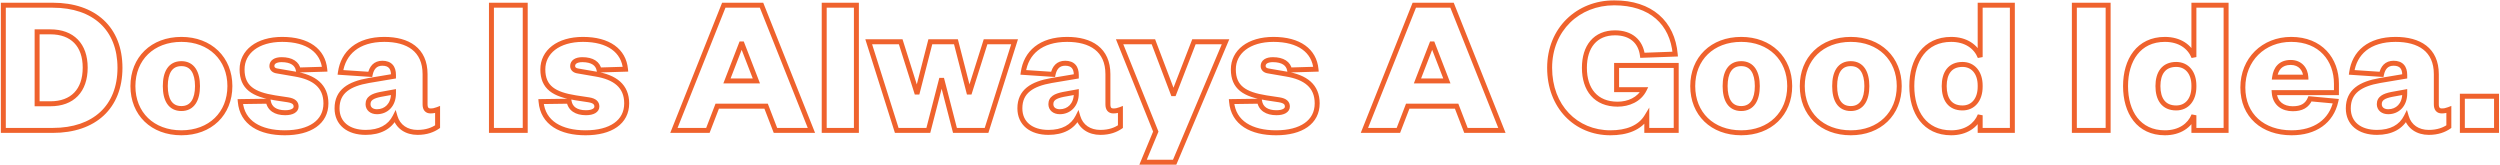 <svg width="2013" height="133" viewBox="0 0 2013 133" fill="none" xmlns="http://www.w3.org/2000/svg">
<mask id="path-1-outside-1_1602_15188" maskUnits="userSpaceOnUse" x="0" y="0" width="2013" height="133" fill="black">
<rect fill="white" width="2013" height="133"/>
<path d="M29.88 83.56H40.6C58.2 83.56 68.6 73 68.6 54.44C68.6 36.2 58.2 25.64 40.6 25.64H29.88V83.56ZM2.68 105V4.2H42.52C75.96 4.2 96.6 23.08 96.6 54.6C96.6 86.12 75.96 105 42.52 105H2.68ZM133.105 69.32C133.105 80.04 136.945 87.4 146.065 87.4C155.025 87.4 159.025 80.04 159.025 69.32C159.025 58.6 155.025 51.24 146.065 51.24C136.945 51.24 133.105 58.6 133.105 69.32ZM185.105 69.32C185.105 91.56 169.265 106.92 146.065 106.92C122.705 106.92 107.025 91.56 107.025 69.32C107.025 47.24 122.705 31.72 146.065 31.72C169.265 31.72 185.105 47.24 185.105 69.32ZM193.476 81.8L216.036 81.48C216.996 87.4 221.796 90.76 229.636 90.76C235.396 90.76 238.436 88.68 238.436 85.8C238.436 83.08 236.836 81.16 231.876 80.36L221.316 78.76C204.036 76.04 194.916 70.44 194.916 55.88C194.916 41.8 207.236 31.72 227.236 31.72C247.876 31.72 260.036 40.84 261.476 55.72L240.196 56.36C239.236 51.24 234.756 48.04 226.756 48.04C221.796 48.04 218.916 49.96 218.916 53.16C218.916 55.56 220.836 56.84 223.236 57.16L237.156 59.56C253.156 62.12 262.436 69.32 262.436 83.24C262.436 98.28 249.636 106.92 229.316 106.92C209.636 106.92 194.916 99.08 193.476 81.8ZM316.826 75.24V74.12L306.266 76.04C300.026 77.32 296.346 79.24 296.346 83.88C296.346 87.56 299.226 89.96 303.546 89.96C310.906 89.96 316.826 84.52 316.826 75.24ZM342.266 59.72V84.04C342.266 87.72 343.866 89.32 346.586 89.32C348.666 89.32 350.266 89 352.346 88.2V101.96C348.666 104.52 343.546 106.6 336.186 106.6C327.386 106.6 320.506 102.12 318.106 93.96C313.946 102.28 305.786 106.6 294.426 106.6C280.506 106.6 271.386 99.4 271.386 87.24C271.386 73.48 281.306 67.56 296.826 64.84L316.826 61.48V60.36C316.826 54.44 314.106 50.92 307.866 50.92C302.106 50.92 299.226 54.6 298.106 59.88L274.106 58.28C276.346 42.6 288.026 31.72 309.466 31.72C328.346 31.72 342.266 39.88 342.266 59.72ZM395.711 4.2H422.911V105H395.711V4.2ZM435.651 81.8L458.211 81.48C459.171 87.4 463.971 90.76 471.811 90.76C477.571 90.76 480.611 88.68 480.611 85.8C480.611 83.08 479.011 81.16 474.051 80.36L463.491 78.76C446.211 76.04 437.091 70.44 437.091 55.88C437.091 41.8 449.411 31.72 469.411 31.72C490.051 31.72 502.211 40.84 503.651 55.72L482.371 56.36C481.411 51.24 476.931 48.04 468.931 48.04C463.971 48.04 461.091 49.96 461.091 53.16C461.091 55.56 463.011 56.84 465.411 57.16L479.331 59.56C495.331 62.12 504.611 69.32 504.611 83.24C504.611 98.28 491.811 106.92 471.491 106.92C451.811 106.92 437.091 99.08 435.651 81.8ZM582.791 4.2H613.191L653.351 105H624.391L616.871 85.48H577.511L569.991 105H542.631L582.791 4.2ZM596.871 35.4L585.351 65.16H609.031L597.511 35.4H596.871ZM663.652 4.2H689.572V105H663.652V4.2ZM769.733 33.64L780.133 74.12H780.773L793.573 33.64H816.933L794.373 105H768.933L758.533 64.68H757.893L747.493 105H722.053L699.492 33.64H725.253L738.053 74.12H738.693L749.093 33.64H769.733ZM866.645 75.24V74.12L856.085 76.04C849.845 77.32 846.165 79.24 846.165 83.88C846.165 87.56 849.045 89.96 853.365 89.96C860.725 89.96 866.645 84.52 866.645 75.24ZM892.085 59.72V84.04C892.085 87.72 893.685 89.32 896.405 89.32C898.485 89.32 900.085 89 902.165 88.2V101.96C898.485 104.52 893.365 106.6 886.005 106.6C877.205 106.6 870.325 102.12 867.925 93.96C863.765 102.28 855.605 106.6 844.245 106.6C830.325 106.6 821.205 99.4 821.205 87.24C821.205 73.48 831.125 67.56 846.645 64.84L866.645 61.48V60.36C866.645 54.44 863.925 50.92 857.685 50.92C851.925 50.92 849.045 54.6 847.925 59.88L823.925 58.28C826.165 42.6 837.845 31.72 859.285 31.72C878.165 31.72 892.085 39.88 892.085 59.72ZM945.838 130.6H920.398L930.638 105.96L901.518 33.64H928.718L944.558 75.4H945.198L961.358 33.64H986.798L945.838 130.6ZM991.645 81.8L1014.2 81.48C1015.16 87.4 1019.96 90.76 1027.8 90.76C1033.56 90.76 1036.6 88.68 1036.6 85.8C1036.6 83.08 1035 81.16 1030.04 80.36L1019.48 78.76C1002.2 76.04 993.085 70.44 993.085 55.88C993.085 41.8 1005.4 31.72 1025.4 31.72C1046.04 31.72 1058.2 40.84 1059.64 55.72L1038.36 56.36C1037.4 51.24 1032.92 48.04 1024.92 48.04C1019.96 48.04 1017.08 49.96 1017.08 53.16C1017.08 55.56 1019 56.84 1021.4 57.16L1035.32 59.56C1051.32 62.12 1060.6 69.32 1060.6 83.24C1060.6 98.28 1047.8 106.92 1027.48 106.92C1007.8 106.92 993.085 99.08 991.645 81.8ZM1138.79 4.2H1169.19L1209.35 105H1180.39L1172.87 85.48H1133.51L1125.99 105H1098.62L1138.79 4.2ZM1152.87 35.4L1141.35 65.16H1165.03L1153.51 35.4H1152.87ZM1296.72 106.92C1268.88 106.92 1247.76 85.8 1247.76 54.6C1247.76 23.56 1270.64 2.28 1299.76 2.28C1329.36 2.28 1346.64 18.44 1348.88 43.56L1322.48 44.52C1321.04 33.48 1313.36 26.44 1300.4 26.44C1284.56 26.44 1275.76 37.48 1275.76 54.6C1275.76 72.2 1285.04 83.88 1302.48 83.88C1311.28 83.88 1319.92 80.2 1323.92 72.2H1301.68V52.68H1349.68V105H1326V93.8C1320.4 103.08 1309.68 106.92 1296.72 106.92ZM1389.07 69.32C1389.07 80.04 1392.91 87.4 1402.03 87.4C1410.99 87.4 1414.99 80.04 1414.99 69.32C1414.99 58.6 1410.99 51.24 1402.03 51.24C1392.91 51.24 1389.07 58.6 1389.07 69.32ZM1441.07 69.32C1441.07 91.56 1425.23 106.92 1402.03 106.92C1378.67 106.92 1362.99 91.56 1362.99 69.32C1362.99 47.24 1378.67 31.72 1402.03 31.72C1425.23 31.72 1441.07 47.24 1441.07 69.32ZM1477.27 69.32C1477.27 80.04 1481.11 87.4 1490.23 87.4C1499.19 87.4 1503.19 80.04 1503.19 69.32C1503.19 58.6 1499.19 51.24 1490.23 51.24C1481.11 51.24 1477.27 58.6 1477.27 69.32ZM1529.27 69.32C1529.27 91.56 1513.43 106.92 1490.23 106.92C1466.87 106.92 1451.19 91.56 1451.19 69.32C1451.19 47.24 1466.87 31.72 1490.23 31.72C1513.43 31.72 1529.27 47.24 1529.27 69.32ZM1594.43 69.8V68.84C1594.43 58.6 1588.83 51.88 1580.19 51.88C1569.95 51.88 1565.47 59.08 1565.47 69.32C1565.47 79.72 1569.95 86.92 1580.19 86.92C1588.83 86.92 1594.43 80.2 1594.43 69.8ZM1594.43 105V92.84C1591.07 101.16 1582.91 106.92 1571.07 106.92C1549.95 106.92 1539.39 90.44 1539.39 69.32C1539.39 48.36 1549.95 31.72 1571.07 31.72C1582.91 31.72 1591.07 37.48 1594.43 45.96V4.2H1620.35V105H1594.43ZM1670.27 4.2H1697.47V105H1670.27V4.2ZM1766.53 69.8V68.84C1766.53 58.6 1760.93 51.88 1752.29 51.88C1742.05 51.88 1737.57 59.08 1737.57 69.32C1737.57 79.72 1742.05 86.92 1752.29 86.92C1760.93 86.92 1766.53 80.2 1766.53 69.8ZM1766.53 105V92.84C1763.17 101.16 1755.01 106.92 1743.17 106.92C1722.05 106.92 1711.49 90.44 1711.49 69.32C1711.49 48.36 1722.05 31.72 1743.17 31.72C1755.01 31.72 1763.17 37.48 1766.53 45.96V4.2H1792.45V105H1766.53ZM1860.02 79.56L1880.82 81.48C1877.14 97.8 1864.02 106.92 1845.14 106.92C1822.26 106.92 1805.94 93.16 1805.94 70.44C1805.94 47.88 1822.58 31.72 1844.82 31.72C1868.66 31.72 1881.3 48.04 1881.3 67.4V74.6H1831.22C1831.86 83.4 1838.26 87.56 1846.1 87.56C1853.14 87.56 1857.62 85.16 1860.02 79.56ZM1831.54 62.12H1856.66C1856.34 55.72 1852.18 50.28 1844.5 50.28C1836.18 50.28 1832.5 55.4 1831.54 62.12ZM1936.29 75.24V74.12L1925.73 76.04C1919.49 77.32 1915.81 79.24 1915.81 83.88C1915.81 87.56 1918.69 89.96 1923.01 89.96C1930.37 89.96 1936.29 84.52 1936.29 75.24ZM1961.73 59.72V84.04C1961.73 87.72 1963.33 89.32 1966.05 89.32C1968.13 89.32 1969.73 89 1971.81 88.2V101.96C1968.13 104.52 1963.01 106.6 1955.65 106.6C1946.85 106.6 1939.97 102.12 1937.57 93.96C1933.41 102.28 1925.25 106.6 1913.89 106.6C1899.97 106.6 1890.85 99.4 1890.85 87.24C1890.85 73.48 1900.77 67.56 1916.29 64.84L1936.29 61.48V60.36C1936.29 54.44 1933.57 50.92 1927.33 50.92C1921.57 50.92 1918.69 54.6 1917.57 59.88L1893.57 58.28C1895.81 42.6 1907.49 31.72 1928.93 31.72C1947.81 31.72 1961.73 39.88 1961.73 59.72ZM1982.69 105V77.48H2010.21V105H1982.69Z"/>
</mask>
<path d="M29.88 83.56H27.88V85.56H29.88V83.56ZM29.88 25.64V23.64H27.88V25.64H29.88ZM2.68 105H0.68V107H2.68V105ZM2.68 4.2V2.2H0.68V4.2H2.68ZM29.88 85.56H40.6V81.56H29.88V85.56ZM40.6 85.56C49.803 85.56 57.373 82.79 62.637 77.351C67.892 71.92 70.6 64.085 70.6 54.44H66.6C66.6 63.355 64.108 70.08 59.763 74.569C55.426 79.05 48.997 81.56 40.6 81.56V85.56ZM70.6 54.44C70.6 44.946 67.888 37.191 62.632 31.803C57.369 26.41 49.802 23.64 40.6 23.64V27.64C48.998 27.64 55.431 30.15 59.768 34.597C64.112 39.049 66.6 45.694 66.6 54.44H70.6ZM40.6 23.64H29.88V27.64H40.6V23.64ZM27.88 25.64V83.56H31.88V25.64H27.88ZM4.68 105V4.2H0.68V105H4.68ZM2.68 6.2H42.52V2.2H2.68V6.2ZM42.52 6.2C58.873 6.2 71.86 10.813 80.74 19.047C89.602 27.263 94.6 39.293 94.6 54.6H98.6C98.6 38.387 93.278 25.217 83.46 16.113C73.66 7.027 59.607 2.2 42.52 2.2V6.2ZM94.6 54.6C94.6 69.907 89.602 81.937 80.74 90.153C71.86 98.387 58.873 103 42.52 103V107C59.607 107 73.66 102.173 83.46 93.087C93.278 83.983 98.6 70.813 98.6 54.6H94.6ZM42.52 103H2.68V107H42.52V103ZM131.105 69.32C131.105 74.865 132.089 79.837 134.496 83.482C136.987 87.254 140.871 89.4 146.065 89.4V85.4C142.139 85.4 139.543 83.866 137.834 81.278C136.041 78.563 135.105 74.495 135.105 69.32H131.105ZM146.065 89.4C151.188 89.4 155.064 87.247 157.569 83.489C159.996 79.849 161.025 74.879 161.025 69.32H157.025C157.025 74.481 156.054 78.551 154.241 81.271C152.506 83.873 149.902 85.4 146.065 85.4V89.4ZM161.025 69.32C161.025 63.761 159.996 58.791 157.569 55.151C155.064 51.393 151.188 49.24 146.065 49.24V53.24C149.902 53.24 152.506 54.767 154.241 57.369C156.054 60.089 157.025 64.159 157.025 69.32H161.025ZM146.065 49.24C140.871 49.24 136.987 51.386 134.496 55.158C132.089 58.803 131.105 63.775 131.105 69.32H135.105C135.105 64.145 136.041 60.077 137.834 57.362C139.543 54.774 142.139 53.24 146.065 53.24V49.24ZM183.105 69.32C183.105 79.948 179.33 88.812 172.896 95.021C166.457 101.235 157.217 104.92 146.065 104.92V108.92C158.113 108.92 168.393 104.925 175.674 97.899C182.96 90.868 187.105 80.932 187.105 69.32H183.105ZM146.065 104.92C134.83 104.92 125.593 101.233 119.176 95.023C112.764 88.817 109.025 79.954 109.025 69.32H105.025C105.025 80.926 109.126 90.863 116.394 97.897C123.657 104.927 133.94 108.92 146.065 108.92V104.92ZM109.025 69.32C109.025 58.769 112.762 49.904 119.178 43.675C125.598 37.443 134.836 33.72 146.065 33.72V29.72C133.934 29.72 123.652 33.757 116.392 40.805C109.128 47.856 105.025 57.791 105.025 69.32H109.025ZM146.065 33.72C157.211 33.72 166.452 37.441 172.894 43.677C179.332 49.909 183.105 58.775 183.105 69.32H187.105C187.105 57.785 182.958 47.851 175.676 40.803C168.398 33.759 158.119 29.72 146.065 29.72V33.72ZM193.476 81.8L193.448 79.8L191.305 79.831L191.483 81.966L193.476 81.8ZM216.036 81.48L218.01 81.16L217.734 79.456L216.008 79.48L216.036 81.48ZM231.876 80.36L232.195 78.385L232.185 78.384L232.176 78.383L231.876 80.36ZM221.316 78.76L221.005 80.736L221.017 80.737L221.316 78.76ZM261.476 55.72L261.536 57.719L263.673 57.655L263.467 55.527L261.476 55.72ZM240.196 56.36L238.231 56.729L238.546 58.41L240.256 58.359L240.196 56.36ZM223.236 57.16L223.576 55.189L223.538 55.183L223.501 55.178L223.236 57.16ZM237.156 59.56L236.816 61.531L236.828 61.533L236.84 61.535L237.156 59.56ZM193.505 83.8L216.065 83.48L216.008 79.48L193.448 79.8L193.505 83.8ZM214.062 81.8C214.624 85.263 216.345 88.079 219.124 89.989C221.856 91.866 225.452 92.76 229.636 92.76V88.76C225.981 88.76 223.256 87.974 221.389 86.692C219.568 85.441 218.409 83.617 218.01 81.16L214.062 81.8ZM229.636 92.76C232.717 92.76 235.316 92.21 237.218 91.079C239.192 89.906 240.436 88.068 240.436 85.8H236.436C236.436 86.412 236.161 87.054 235.174 87.641C234.116 88.27 232.315 88.76 229.636 88.76V92.76ZM240.436 85.8C240.436 84.001 239.882 82.252 238.356 80.875C236.922 79.581 234.839 78.812 232.195 78.385L231.558 82.335C233.874 82.708 235.071 83.299 235.677 83.845C236.19 84.308 236.436 84.879 236.436 85.8H240.436ZM232.176 78.383L221.616 76.783L221.017 80.737L231.577 82.337L232.176 78.383ZM221.627 76.784C213.069 75.437 206.904 73.421 202.887 70.2C199.012 67.092 196.916 62.68 196.916 55.88H192.916C192.916 63.64 195.381 69.308 200.385 73.32C205.248 77.219 212.283 79.363 221.005 80.736L221.627 76.784ZM196.916 55.88C196.916 49.482 199.691 44.021 204.793 40.107C209.937 36.162 217.552 33.72 227.236 33.72V29.72C216.92 29.72 208.375 32.318 202.359 36.933C196.302 41.579 192.916 48.198 192.916 55.88H196.916ZM227.236 33.72C237.286 33.72 245.036 35.943 250.394 39.768C255.701 43.556 258.819 49.02 259.486 55.913L263.467 55.527C262.694 47.539 259.011 41.004 252.718 36.512C246.477 32.057 237.827 29.72 227.236 29.72V33.72ZM261.416 53.721L240.136 54.361L240.256 58.359L261.536 57.719L261.416 53.721ZM242.162 55.991C241.583 52.903 239.911 50.342 237.198 48.598C234.535 46.886 231 46.04 226.756 46.04V50.04C230.513 50.04 233.218 50.794 235.035 51.962C236.801 53.098 237.85 54.697 238.231 56.729L242.162 55.991ZM226.756 46.04C224.06 46.04 221.665 46.555 219.878 47.728C217.999 48.963 216.916 50.859 216.916 53.16H220.916C220.916 52.261 221.274 51.597 222.074 51.072C222.968 50.485 224.492 50.04 226.756 50.04V46.04ZM216.916 53.16C216.916 54.964 217.667 56.437 218.884 57.467C220.043 58.447 221.524 58.95 222.972 59.142L223.501 55.178C222.548 55.05 221.869 54.753 221.468 54.413C221.125 54.123 220.916 53.756 220.916 53.16H216.916ZM222.896 59.131L236.816 61.531L237.496 57.589L223.576 55.189L222.896 59.131ZM236.84 61.535C244.651 62.785 250.544 65.129 254.464 68.631C258.308 72.067 260.436 76.778 260.436 83.24H264.436C264.436 75.782 261.924 69.933 257.129 65.649C252.408 61.431 245.662 58.895 237.472 57.585L236.84 61.535ZM260.436 83.24C260.436 90.11 257.552 95.419 252.345 99.085C247.056 102.807 239.23 104.92 229.316 104.92V108.92C239.723 108.92 248.456 106.713 254.647 102.356C260.92 97.941 264.436 91.41 264.436 83.24H260.436ZM229.316 104.92C219.706 104.92 211.532 103 205.648 99.165C199.845 95.381 196.138 89.658 195.469 81.634L191.483 81.966C192.254 91.222 196.627 98.059 203.464 102.515C210.22 106.92 219.247 108.92 229.316 108.92V104.92ZM316.826 74.12H318.826V71.724L316.468 72.152L316.826 74.12ZM306.266 76.04L305.908 74.072L305.886 74.076L305.864 74.081L306.266 76.04ZM352.346 88.2H354.346V85.288L351.628 86.333L352.346 88.2ZM352.346 101.96L353.488 103.602L354.346 103.005V101.96H352.346ZM318.106 93.96L320.025 93.396L318.591 88.519L316.317 93.066L318.106 93.96ZM296.826 64.84L296.495 62.868L296.481 62.87L296.826 64.84ZM316.826 61.48L317.158 63.452L318.826 63.172V61.48H316.826ZM298.106 59.88L297.973 61.876L299.703 61.991L300.063 60.295L298.106 59.88ZM274.106 58.28L272.126 57.997L271.821 60.132L273.973 60.276L274.106 58.28ZM318.826 75.24V74.12H314.826V75.24H318.826ZM316.468 72.152L305.908 74.072L306.624 78.008L317.184 76.088L316.468 72.152ZM305.864 74.081C302.695 74.731 299.862 75.596 297.8 77.075C295.588 78.663 294.346 80.902 294.346 83.88H298.346C298.346 82.218 298.945 81.177 300.132 80.325C301.471 79.364 303.598 78.629 306.668 77.999L305.864 74.081ZM294.346 83.88C294.346 86.283 295.307 88.373 297.039 89.831C298.738 91.26 301.029 91.96 303.546 91.96V87.96C301.743 87.96 300.435 87.46 299.614 86.769C298.826 86.107 298.346 85.157 298.346 83.88H294.346ZM303.546 91.96C307.732 91.96 311.589 90.405 314.395 87.459C317.2 84.513 318.826 80.314 318.826 75.24H314.826C314.826 79.446 313.492 82.607 311.498 84.701C309.503 86.795 306.721 87.96 303.546 87.96V91.96ZM340.266 59.72V84.04H344.266V59.72H340.266ZM340.266 84.04C340.266 86.126 340.714 87.997 341.89 89.365C343.115 90.788 344.826 91.32 346.586 91.32V87.32C345.626 87.32 345.177 87.052 344.922 86.755C344.619 86.403 344.266 85.634 344.266 84.04H340.266ZM346.586 91.32C348.937 91.32 350.78 90.945 353.064 90.067L351.628 86.333C349.752 87.055 348.395 87.32 346.586 87.32V91.32ZM350.346 88.2V101.96H354.346V88.2H350.346ZM351.204 100.318C347.855 102.648 343.132 104.6 336.186 104.6V108.6C343.96 108.6 349.478 106.392 353.488 103.602L351.204 100.318ZM336.186 104.6C328.133 104.6 322.137 100.577 320.025 93.396L316.188 94.524C318.875 103.663 326.64 108.6 336.186 108.6V104.6ZM316.317 93.066C312.581 100.538 305.24 104.6 294.426 104.6V108.6C306.332 108.6 315.311 104.022 319.895 94.854L316.317 93.066ZM294.426 104.6C287.79 104.6 282.526 102.883 278.96 99.938C275.439 97.03 273.386 92.776 273.386 87.24H269.386C269.386 93.864 271.893 99.29 276.413 103.022C280.887 106.717 287.143 108.6 294.426 108.6V104.6ZM273.386 87.24C273.386 80.925 275.623 76.596 279.537 73.461C283.565 70.235 289.528 68.15 297.172 66.81L296.481 62.87C288.605 64.25 281.848 66.485 277.036 70.339C272.11 74.284 269.386 79.795 269.386 87.24H273.386ZM297.158 66.812L317.158 63.452L316.495 59.508L296.495 62.868L297.158 66.812ZM318.826 61.48V60.36H314.826V61.48H318.826ZM318.826 60.36C318.826 57.131 318.088 54.207 316.172 52.081C314.221 49.916 311.361 48.92 307.866 48.92V52.92C310.612 52.92 312.232 53.684 313.201 54.759C314.204 55.873 314.826 57.669 314.826 60.36H318.826ZM307.866 48.92C304.519 48.92 301.829 50.008 299.832 52.006C297.883 53.954 296.757 56.604 296.15 59.465L300.063 60.295C300.576 57.876 301.449 56.046 302.66 54.834C303.823 53.672 305.454 52.92 307.866 52.92V48.92ZM298.239 57.884L274.239 56.284L273.973 60.276L297.973 61.876L298.239 57.884ZM276.086 58.563C277.144 51.157 280.404 45.005 285.832 40.685C291.275 36.353 299.08 33.72 309.466 33.72V29.72C298.413 29.72 289.658 32.527 283.341 37.555C277.009 42.595 273.308 49.723 272.126 57.997L276.086 58.563ZM309.466 33.72C318.661 33.72 326.362 35.713 331.722 39.862C336.998 43.945 340.266 50.317 340.266 59.72H344.266C344.266 49.283 340.575 41.655 334.17 36.698C327.85 31.807 319.151 29.72 309.466 29.72V33.72ZM395.711 4.2V2.2H393.711V4.2H395.711ZM422.911 4.2H424.911V2.2H422.911V4.2ZM422.911 105V107H424.911V105H422.911ZM395.711 105H393.711V107H395.711V105ZM395.711 6.2H422.911V2.2H395.711V6.2ZM420.911 4.2V105H424.911V4.2H420.911ZM422.911 103H395.711V107H422.911V103ZM397.711 105V4.2H393.711V105H397.711ZM435.651 81.8L435.623 79.8L433.48 79.831L433.658 81.966L435.651 81.8ZM458.211 81.48L460.185 81.16L459.909 79.456L458.183 79.48L458.211 81.48ZM474.051 80.36L474.37 78.385L474.36 78.384L474.351 78.383L474.051 80.36ZM463.491 78.76L463.18 80.736L463.192 80.737L463.491 78.76ZM503.651 55.72L503.711 57.719L505.848 57.655L505.642 55.527L503.651 55.72ZM482.371 56.36L480.406 56.729L480.721 58.41L482.431 58.359L482.371 56.36ZM465.411 57.16L465.751 55.189L465.713 55.183L465.676 55.178L465.411 57.16ZM479.331 59.56L478.991 61.531L479.003 61.533L479.015 61.535L479.331 59.56ZM435.68 83.8L458.24 83.48L458.183 79.48L435.623 79.8L435.68 83.8ZM456.237 81.8C456.799 85.263 458.52 88.079 461.299 89.989C464.031 91.866 467.627 92.76 471.811 92.76V88.76C468.156 88.76 465.431 87.974 463.564 86.692C461.743 85.441 460.584 83.617 460.185 81.16L456.237 81.8ZM471.811 92.76C474.892 92.76 477.491 92.21 479.393 91.079C481.367 89.906 482.611 88.068 482.611 85.8H478.611C478.611 86.412 478.336 87.054 477.349 87.641C476.291 88.27 474.49 88.76 471.811 88.76V92.76ZM482.611 85.8C482.611 84.001 482.057 82.252 480.531 80.875C479.097 79.581 477.014 78.812 474.37 78.385L473.733 82.335C476.049 82.708 477.246 83.299 477.852 83.845C478.365 84.308 478.611 84.879 478.611 85.8H482.611ZM474.351 78.383L463.791 76.783L463.192 80.737L473.752 82.337L474.351 78.383ZM463.802 76.784C455.244 75.437 449.079 73.421 445.062 70.2C441.187 67.092 439.091 62.68 439.091 55.88H435.091C435.091 63.64 437.556 69.308 442.56 73.32C447.423 77.219 454.458 79.363 463.18 80.736L463.802 76.784ZM439.091 55.88C439.091 49.482 441.866 44.021 446.968 40.107C452.112 36.162 459.727 33.72 469.411 33.72V29.72C459.095 29.72 450.55 32.318 444.534 36.933C438.477 41.579 435.091 48.198 435.091 55.88H439.091ZM469.411 33.72C479.461 33.72 487.211 35.943 492.569 39.768C497.876 43.556 500.994 49.02 501.661 55.913L505.642 55.527C504.869 47.539 501.186 41.004 494.893 36.512C488.652 32.057 480.002 29.72 469.411 29.72V33.72ZM503.591 53.721L482.311 54.361L482.431 58.359L503.711 57.719L503.591 53.721ZM484.337 55.991C483.758 52.903 482.086 50.342 479.373 48.598C476.71 46.886 473.175 46.04 468.931 46.04V50.04C472.688 50.04 475.393 50.794 477.21 51.962C478.976 53.098 480.025 54.697 480.406 56.729L484.337 55.991ZM468.931 46.04C466.235 46.04 463.84 46.555 462.053 47.728C460.174 48.963 459.091 50.859 459.091 53.16H463.091C463.091 52.261 463.449 51.597 464.249 51.072C465.143 50.485 466.667 50.04 468.931 50.04V46.04ZM459.091 53.16C459.091 54.964 459.842 56.437 461.059 57.467C462.218 58.447 463.699 58.95 465.147 59.142L465.676 55.178C464.723 55.05 464.044 54.753 463.643 54.413C463.3 54.123 463.091 53.756 463.091 53.16H459.091ZM465.071 59.131L478.991 61.531L479.671 57.589L465.751 55.189L465.071 59.131ZM479.015 61.535C486.826 62.785 492.719 65.129 496.639 68.631C500.483 72.067 502.611 76.778 502.611 83.24H506.611C506.611 75.782 504.099 69.933 499.304 65.649C494.583 61.431 487.837 58.895 479.647 57.585L479.015 61.535ZM502.611 83.24C502.611 90.11 499.728 95.419 494.52 99.085C489.231 102.807 481.405 104.92 471.491 104.92V108.92C481.898 108.92 490.631 106.713 496.822 102.356C503.095 97.941 506.611 91.41 506.611 83.24H502.611ZM471.491 104.92C461.881 104.92 453.707 103 447.823 99.165C442.02 95.381 438.313 89.658 437.644 81.634L433.658 81.966C434.429 91.222 438.802 98.059 445.639 102.515C452.395 106.92 461.422 108.92 471.491 108.92V104.92ZM582.791 4.2V2.2H581.435L580.933 3.46L582.791 4.2ZM613.191 4.2L615.049 3.46L614.547 2.2H613.191V4.2ZM653.351 105V107H656.301L655.209 104.26L653.351 105ZM624.391 105L622.525 105.719L623.018 107H624.391V105ZM616.871 85.48L618.738 84.761L618.244 83.48H616.871V85.48ZM577.511 85.48V83.48H576.138L575.645 84.761L577.511 85.48ZM569.991 105V107H571.364L571.858 105.719L569.991 105ZM542.631 105L540.773 104.26L539.682 107H542.631V105ZM596.871 35.4V33.4H595.501L595.006 34.678L596.871 35.4ZM585.351 65.16L583.486 64.438L582.432 67.16H585.351V65.16ZM609.031 65.16V67.16H611.95L610.896 64.438L609.031 65.16ZM597.511 35.4L599.376 34.678L598.882 33.4H597.511V35.4ZM582.791 6.2H613.191V2.2H582.791V6.2ZM611.333 4.94L651.493 105.74L655.209 104.26L615.049 3.46L611.333 4.94ZM653.351 103H624.391V107H653.351V103ZM626.258 104.281L618.738 84.761L615.005 86.199L622.525 105.719L626.258 104.281ZM616.871 83.48H577.511V87.48H616.871V83.48ZM575.645 84.761L568.125 104.281L571.858 105.719L579.378 86.199L575.645 84.761ZM569.991 103H542.631V107H569.991V103ZM544.489 105.74L584.649 4.94L580.933 3.46L540.773 104.26L544.489 105.74ZM595.006 34.678L583.486 64.438L587.216 65.882L598.736 36.122L595.006 34.678ZM585.351 67.16H609.031V63.16H585.351V67.16ZM610.896 64.438L599.376 34.678L595.646 36.122L607.166 65.882L610.896 64.438ZM597.511 33.4H596.871V37.4H597.511V33.4ZM663.652 4.2V2.2H661.652V4.2H663.652ZM689.572 4.2H691.572V2.2H689.572V4.2ZM689.572 105V107H691.572V105H689.572ZM663.652 105H661.652V107H663.652V105ZM663.652 6.2H689.572V2.2H663.652V6.2ZM687.572 4.2V105H691.572V4.2H687.572ZM689.572 103H663.652V107H689.572V103ZM665.652 105V4.2H661.652V105H665.652ZM769.733 33.64L771.67 33.142L771.284 31.64H769.733V33.64ZM780.133 74.12L778.195 74.618L778.581 76.12H780.133V74.12ZM780.773 74.12V76.12H782.238L782.679 74.723L780.773 74.12ZM793.573 33.64V31.64H792.107L791.666 33.037L793.573 33.64ZM816.933 33.64L818.839 34.243L819.662 31.64H816.933V33.64ZM794.373 105V107H795.838L796.279 105.603L794.373 105ZM768.933 105L766.996 105.5L767.383 107H768.933V105ZM758.533 64.68L760.469 64.18L760.082 62.68H758.533V64.68ZM757.893 64.68V62.68H756.343L755.956 64.18L757.893 64.68ZM747.493 105V107H749.042L749.429 105.5L747.493 105ZM722.053 105L720.146 105.603L720.587 107H722.053V105ZM699.492 33.64V31.64H696.763L697.586 34.243L699.492 33.64ZM725.253 33.64L727.159 33.037L726.718 31.64H725.253V33.64ZM738.053 74.12L736.146 74.723L736.587 76.12H738.053V74.12ZM738.693 74.12V76.12H740.244L740.63 74.618L738.693 74.12ZM749.093 33.64V31.64H747.541L747.155 33.142L749.093 33.64ZM767.795 34.138L778.195 74.618L782.07 73.622L771.67 33.142L767.795 34.138ZM780.133 76.12H780.773V72.12H780.133V76.12ZM782.679 74.723L795.479 34.243L791.666 33.037L778.866 73.517L782.679 74.723ZM793.573 35.64H816.933V31.64H793.573V35.64ZM815.026 33.037L792.466 104.397L796.279 105.603L818.839 34.243L815.026 33.037ZM794.373 103H768.933V107H794.373V103ZM770.869 104.5L760.469 64.18L756.596 65.18L766.996 105.5L770.869 104.5ZM758.533 62.68H757.893V66.68H758.533V62.68ZM755.956 64.18L745.556 104.5L749.429 105.5L759.829 65.18L755.956 64.18ZM747.493 103H722.053V107H747.493V103ZM723.959 104.397L701.399 33.037L697.586 34.243L720.146 105.603L723.959 104.397ZM699.492 35.64H725.253V31.64H699.492V35.64ZM723.346 34.243L736.146 74.723L739.959 73.517L727.159 33.037L723.346 34.243ZM738.053 76.12H738.693V72.12H738.053V76.12ZM740.63 74.618L751.03 34.138L747.155 33.142L736.755 73.622L740.63 74.618ZM749.093 35.64H769.733V31.64H749.093V35.64ZM866.645 74.12H868.645V71.724L866.287 72.152L866.645 74.12ZM856.085 76.04L855.727 74.072L855.705 74.076L855.683 74.081L856.085 76.04ZM902.165 88.2H904.165V85.288L901.447 86.333L902.165 88.2ZM902.165 101.96L903.307 103.602L904.165 103.005V101.96H902.165ZM867.925 93.96L869.844 93.396L868.409 88.519L866.136 93.066L867.925 93.96ZM846.645 64.84L846.314 62.868L846.3 62.87L846.645 64.84ZM866.645 61.48L866.976 63.452L868.645 63.172V61.48H866.645ZM847.925 59.88L847.792 61.876L849.522 61.991L849.881 60.295L847.925 59.88ZM823.925 58.28L821.945 57.997L821.64 60.132L823.792 60.276L823.925 58.28ZM868.645 75.24V74.12H864.645V75.24H868.645ZM866.287 72.152L855.727 74.072L856.443 78.008L867.003 76.088L866.287 72.152ZM855.683 74.081C852.514 74.731 849.68 75.596 847.619 77.075C845.407 78.663 844.165 80.902 844.165 83.88H848.165C848.165 82.218 848.763 81.177 849.951 80.325C851.29 79.364 853.416 78.629 856.487 77.999L855.683 74.081ZM844.165 83.88C844.165 86.283 845.126 88.373 846.857 89.831C848.557 91.26 850.848 91.96 853.365 91.96V87.96C851.562 87.96 850.253 87.46 849.433 86.769C848.644 86.107 848.165 85.157 848.165 83.88H844.165ZM853.365 91.96C857.551 91.96 861.408 90.405 864.213 87.459C867.019 84.513 868.645 80.314 868.645 75.24H864.645C864.645 79.446 863.311 82.607 861.317 84.701C859.322 86.795 856.539 87.96 853.365 87.96V91.96ZM890.085 59.72V84.04H894.085V59.72H890.085ZM890.085 84.04C890.085 86.126 890.533 87.997 891.709 89.365C892.934 90.788 894.645 91.32 896.405 91.32V87.32C895.445 87.32 894.996 87.052 894.741 86.755C894.437 86.403 894.085 85.634 894.085 84.04H890.085ZM896.405 91.32C898.756 91.32 900.599 90.945 902.883 90.067L901.447 86.333C899.571 87.055 898.214 87.32 896.405 87.32V91.32ZM900.165 88.2V101.96H904.165V88.2H900.165ZM901.023 100.318C897.674 102.648 892.951 104.6 886.005 104.6V108.6C893.779 108.6 899.296 106.392 903.307 103.602L901.023 100.318ZM886.005 104.6C877.951 104.6 871.956 100.577 869.844 93.396L866.006 94.524C868.694 103.663 876.459 108.6 886.005 108.6V104.6ZM866.136 93.066C862.4 100.538 855.059 104.6 844.245 104.6V108.6C856.151 108.6 865.13 104.022 869.714 94.854L866.136 93.066ZM844.245 104.6C837.609 104.6 832.345 102.883 828.779 99.938C825.258 97.03 823.205 92.776 823.205 87.24H819.205C819.205 93.864 821.712 99.29 826.231 103.022C830.705 106.717 836.961 108.6 844.245 108.6V104.6ZM823.205 87.24C823.205 80.925 825.441 76.596 829.355 73.461C833.383 70.235 839.347 68.15 846.99 66.81L846.3 62.87C838.423 64.25 831.667 66.485 826.855 70.339C821.929 74.284 819.205 79.795 819.205 87.24H823.205ZM846.976 66.812L866.976 63.452L866.314 59.508L846.314 62.868L846.976 66.812ZM868.645 61.48V60.36H864.645V61.48H868.645ZM868.645 60.36C868.645 57.131 867.907 54.207 865.991 52.081C864.04 49.916 861.179 48.92 857.685 48.92V52.92C860.431 52.92 862.051 53.684 863.019 54.759C864.023 55.873 864.645 57.669 864.645 60.36H868.645ZM857.685 48.92C854.338 48.92 851.648 50.008 849.651 52.006C847.702 53.954 846.575 56.604 845.969 59.465L849.881 60.295C850.395 57.876 851.268 56.046 852.479 54.834C853.642 53.672 855.273 52.92 857.685 52.92V48.92ZM848.058 57.884L824.058 56.284L823.792 60.276L847.792 61.876L848.058 57.884ZM825.905 58.563C826.963 51.157 830.223 45.005 835.651 40.685C841.093 36.353 848.898 33.72 859.285 33.72V29.72C848.232 29.72 839.477 32.527 833.16 37.555C826.827 42.595 823.127 49.723 821.945 57.997L825.905 58.563ZM859.285 33.72C868.48 33.72 876.181 35.713 881.541 39.862C886.816 43.945 890.085 50.317 890.085 59.72H894.085C894.085 49.283 890.394 41.655 883.989 36.698C877.669 31.807 868.97 29.72 859.285 29.72V33.72ZM945.838 130.6V132.6H947.164L947.68 131.378L945.838 130.6ZM920.398 130.6L918.551 129.832L917.401 132.6H920.398V130.6ZM930.638 105.96L932.484 106.728L932.798 105.972L932.493 105.213L930.638 105.96ZM901.518 33.64V31.64H898.556L899.662 34.387L901.518 33.64ZM928.718 33.64L930.588 32.931L930.098 31.64H928.718V33.64ZM944.558 75.4L942.688 76.109L943.177 77.4H944.558V75.4ZM945.198 75.4V77.4H946.568L947.063 76.122L945.198 75.4ZM961.358 33.64V31.64H959.987L959.492 32.918L961.358 33.64ZM986.798 33.64L988.64 34.418L989.814 31.64H986.798V33.64ZM945.838 128.6H920.398V132.6H945.838V128.6ZM922.244 131.368L932.484 106.728L928.791 105.192L918.551 129.832L922.244 131.368ZM932.493 105.213L903.373 32.893L899.662 34.387L928.782 106.707L932.493 105.213ZM901.518 35.64H928.718V31.64H901.518V35.64ZM926.848 34.349L942.688 76.109L946.428 74.691L930.588 32.931L926.848 34.349ZM944.558 77.4H945.198V73.4H944.558V77.4ZM947.063 76.122L963.223 34.362L959.492 32.918L943.332 74.678L947.063 76.122ZM961.358 35.64H986.798V31.64H961.358V35.64ZM984.955 32.862L943.995 129.822L947.68 131.378L988.64 34.418L984.955 32.862ZM991.645 81.8L991.617 79.8L989.474 79.831L989.652 81.966L991.645 81.8ZM1014.2 81.48L1016.18 81.16L1015.9 79.456L1014.18 79.48L1014.2 81.48ZM1030.04 80.36L1030.36 78.385L1030.35 78.384L1030.34 78.383L1030.04 80.36ZM1019.48 78.76L1019.17 80.736L1019.19 80.737L1019.48 78.76ZM1059.64 55.72L1059.71 57.719L1061.84 57.655L1061.64 55.527L1059.64 55.72ZM1038.36 56.36L1036.4 56.729L1036.71 58.41L1038.43 58.359L1038.36 56.36ZM1021.4 57.16L1021.74 55.189L1021.71 55.183L1021.67 55.178L1021.4 57.16ZM1035.32 59.56L1034.99 61.531L1035 61.533L1035.01 61.535L1035.32 59.56ZM991.673 83.8L1014.23 83.48L1014.18 79.48L991.617 79.8L991.673 83.8ZM1012.23 81.8C1012.79 85.263 1014.51 88.079 1017.29 89.989C1020.03 91.866 1023.62 92.76 1027.8 92.76V88.76C1024.15 88.76 1021.42 87.974 1019.56 86.692C1017.74 85.441 1016.58 83.617 1016.18 81.16L1012.23 81.8ZM1027.8 92.76C1030.89 92.76 1033.49 92.21 1035.39 91.079C1037.36 89.906 1038.6 88.068 1038.6 85.8H1034.6C1034.6 86.412 1034.33 87.054 1033.34 87.641C1032.28 88.27 1030.48 88.76 1027.8 88.76V92.76ZM1038.6 85.8C1038.6 84.001 1038.05 82.252 1036.52 80.875C1035.09 79.581 1033.01 78.812 1030.36 78.385L1029.73 82.335C1032.04 82.708 1033.24 83.299 1033.85 83.845C1034.36 84.308 1034.6 84.879 1034.6 85.8H1038.6ZM1030.34 78.383L1019.78 76.783L1019.19 80.737L1029.75 82.337L1030.34 78.383ZM1019.8 76.784C1011.24 75.437 1005.07 73.421 1001.06 70.2C997.18 67.092 995.085 62.68 995.085 55.88H991.085C991.085 63.64 993.549 69.308 998.554 73.32C1003.42 77.219 1010.45 79.363 1019.17 80.736L1019.8 76.784ZM995.085 55.88C995.085 49.482 997.86 44.021 1002.96 40.107C1008.11 36.162 1015.72 33.72 1025.4 33.72V29.72C1015.09 29.72 1006.54 32.318 1000.53 36.933C994.47 41.579 991.085 48.198 991.085 55.88H995.085ZM1025.4 33.72C1035.45 33.72 1043.2 35.943 1048.56 39.768C1053.87 43.556 1056.99 49.02 1057.65 55.913L1061.64 55.527C1060.86 47.539 1057.18 41.004 1050.89 36.512C1044.65 32.057 1036 29.72 1025.4 29.72V33.72ZM1059.58 53.721L1038.3 54.361L1038.43 58.359L1059.71 57.719L1059.58 53.721ZM1040.33 55.991C1039.75 52.903 1038.08 50.342 1035.37 48.598C1032.7 46.886 1029.17 46.04 1024.92 46.04V50.04C1028.68 50.04 1031.39 50.794 1033.2 51.962C1034.97 53.098 1036.02 54.697 1036.4 56.729L1040.33 55.991ZM1024.92 46.04C1022.23 46.04 1019.83 46.555 1018.05 47.728C1016.17 48.963 1015.08 50.859 1015.08 53.16H1019.08C1019.08 52.261 1019.44 51.597 1020.24 51.072C1021.14 50.485 1022.66 50.04 1024.92 50.04V46.04ZM1015.08 53.16C1015.08 54.964 1015.84 56.437 1017.05 57.467C1018.21 58.447 1019.69 58.95 1021.14 59.142L1021.67 55.178C1020.72 55.05 1020.04 54.753 1019.64 54.413C1019.29 54.123 1019.08 53.756 1019.08 53.16H1015.08ZM1021.07 59.131L1034.99 61.531L1035.66 57.589L1021.74 55.189L1021.07 59.131ZM1035.01 61.535C1042.82 62.785 1048.71 65.129 1052.63 68.631C1056.48 72.067 1058.6 76.778 1058.6 83.24H1062.6C1062.6 75.782 1060.09 69.933 1055.3 65.649C1050.58 61.431 1043.83 58.895 1035.64 57.585L1035.01 61.535ZM1058.6 83.24C1058.6 90.11 1055.72 95.419 1050.51 99.085C1045.22 102.807 1037.4 104.92 1027.48 104.92V108.92C1037.89 108.92 1046.63 106.713 1052.82 102.356C1059.09 97.941 1062.6 91.41 1062.6 83.24H1058.6ZM1027.48 104.92C1017.87 104.92 1009.7 103 1003.82 99.165C998.014 95.381 994.307 89.658 993.638 81.634L989.652 81.966C990.423 91.222 994.796 98.059 1001.63 102.515C1008.39 106.92 1017.42 108.92 1027.48 108.92V104.92ZM1138.79 4.2V2.2H1137.43L1136.93 3.46L1138.79 4.2ZM1169.19 4.2L1171.04 3.46L1170.54 2.2H1169.19V4.2ZM1209.35 105V107H1212.29L1211.2 104.26L1209.35 105ZM1180.39 105L1178.52 105.719L1179.01 107H1180.39V105ZM1172.87 85.48L1174.73 84.761L1174.24 83.48H1172.87V85.48ZM1133.51 85.48V83.48H1132.13L1131.64 84.761L1133.51 85.48ZM1125.99 105V107H1127.36L1127.85 105.719L1125.99 105ZM1098.62 105L1096.77 104.26L1095.68 107H1098.62V105ZM1152.87 35.4V33.4H1151.49L1151 34.678L1152.87 35.4ZM1141.35 65.16L1139.48 64.438L1138.43 67.16H1141.35V65.16ZM1165.03 65.16V67.16H1167.94L1166.89 64.438L1165.03 65.16ZM1153.51 35.4L1155.37 34.678L1154.88 33.4H1153.51V35.4ZM1138.79 6.2H1169.19V2.2H1138.79V6.2ZM1167.33 4.94L1207.49 105.74L1211.2 104.26L1171.04 3.46L1167.33 4.94ZM1209.35 103H1180.39V107H1209.35V103ZM1182.25 104.281L1174.73 84.761L1171 86.199L1178.52 105.719L1182.25 104.281ZM1172.87 83.48H1133.51V87.48H1172.87V83.48ZM1131.64 84.761L1124.12 104.281L1127.85 105.719L1135.37 86.199L1131.64 84.761ZM1125.99 103H1098.62V107H1125.99V103ZM1100.48 105.74L1140.64 4.94L1136.93 3.46L1096.77 104.26L1100.48 105.74ZM1151 34.678L1139.48 64.438L1143.21 65.882L1154.73 36.122L1151 34.678ZM1141.35 67.16H1165.03V63.16H1141.35V67.16ZM1166.89 64.438L1155.37 34.678L1151.64 36.122L1163.16 65.882L1166.89 64.438ZM1153.51 33.4H1152.87V37.4H1153.51V33.4ZM1348.88 43.56L1348.95 45.559L1351.06 45.482L1350.87 43.382L1348.88 43.56ZM1322.48 44.52L1320.49 44.779L1320.73 46.585L1322.55 46.519L1322.48 44.52ZM1323.92 72.2L1325.71 73.094L1327.15 70.2H1323.92V72.2ZM1301.68 72.2H1299.68V74.2H1301.68V72.2ZM1301.68 52.68V50.68H1299.68V52.68H1301.68ZM1349.68 52.68H1351.68V50.68H1349.68V52.68ZM1349.68 105V107H1351.68V105H1349.68ZM1326 105H1324V107H1326V105ZM1326 93.8H1328V86.615L1324.28 92.767L1326 93.8ZM1296.72 104.92C1270.07 104.92 1249.76 84.785 1249.76 54.6H1245.76C1245.76 86.815 1267.68 108.92 1296.72 108.92V104.92ZM1249.76 54.6C1249.76 24.697 1271.71 4.28 1299.76 4.28V0.28C1269.56 0.28 1245.76 22.423 1245.76 54.6H1249.76ZM1299.76 4.28C1314.19 4.28 1325.41 8.217 1333.27 15.013C1341.11 21.799 1345.8 31.606 1346.88 43.738L1350.87 43.382C1349.71 30.394 1344.64 19.561 1335.88 11.987C1327.14 4.423 1314.92 0.28 1299.76 0.28V4.28ZM1348.8 41.561L1322.4 42.521L1322.55 46.519L1348.95 45.559L1348.8 41.561ZM1324.46 44.261C1323.69 38.333 1321.21 33.326 1317.05 29.812C1312.89 26.303 1307.24 24.44 1300.4 24.44V28.44C1306.51 28.44 1311.18 30.097 1314.47 32.868C1317.74 35.634 1319.83 39.667 1320.49 44.779L1324.46 44.261ZM1300.4 24.44C1291.98 24.44 1285.23 27.394 1280.61 32.802C1276.04 38.167 1273.76 45.719 1273.76 54.6H1277.76C1277.76 46.361 1279.87 39.833 1283.66 35.398C1287.4 31.006 1292.97 28.44 1300.4 28.44V24.44ZM1273.76 54.6C1273.76 63.731 1276.16 71.574 1281.07 77.16C1286.02 82.784 1293.28 85.88 1302.48 85.88V81.88C1294.23 81.88 1288.14 79.136 1284.08 74.52C1279.99 69.866 1277.76 63.069 1277.76 54.6H1273.76ZM1302.48 85.88C1311.76 85.88 1321.26 81.985 1325.71 73.094L1322.13 71.306C1318.57 78.415 1310.79 81.88 1302.48 81.88V85.88ZM1323.92 70.2H1301.68V74.2H1323.92V70.2ZM1303.68 72.2V52.68H1299.68V72.2H1303.68ZM1301.68 54.68H1349.68V50.68H1301.68V54.68ZM1347.68 52.68V105H1351.68V52.68H1347.68ZM1349.68 103H1326V107H1349.68V103ZM1328 105V93.8H1324V105H1328ZM1324.28 92.767C1319.21 101.181 1309.36 104.92 1296.72 104.92V108.92C1310 108.92 1321.59 104.979 1327.71 94.833L1324.28 92.767ZM1387.07 69.32C1387.07 74.865 1388.05 79.837 1390.46 83.482C1392.95 87.254 1396.83 89.4 1402.03 89.4V85.4C1398.1 85.4 1395.51 83.866 1393.8 81.278C1392 78.563 1391.07 74.495 1391.07 69.32H1387.07ZM1402.03 89.4C1407.15 89.4 1411.03 87.247 1413.53 83.489C1415.96 79.849 1416.99 74.879 1416.99 69.32H1412.99C1412.99 74.481 1412.02 78.551 1410.2 81.271C1408.47 83.873 1405.86 85.4 1402.03 85.4V89.4ZM1416.99 69.32C1416.99 63.761 1415.96 58.791 1413.53 55.151C1411.03 51.393 1407.15 49.24 1402.03 49.24V53.24C1405.86 53.24 1408.47 54.767 1410.2 57.369C1412.02 60.089 1412.99 64.159 1412.99 69.32H1416.99ZM1402.03 49.24C1396.83 49.24 1392.95 51.386 1390.46 55.158C1388.05 58.803 1387.07 63.775 1387.07 69.32H1391.07C1391.07 64.145 1392 60.077 1393.8 57.362C1395.51 54.774 1398.1 53.24 1402.03 53.24V49.24ZM1439.07 69.32C1439.07 79.948 1435.29 88.812 1428.86 95.021C1422.42 101.235 1413.18 104.92 1402.03 104.92V108.92C1414.08 108.92 1424.36 104.925 1431.64 97.899C1438.92 90.868 1443.07 80.932 1443.07 69.32H1439.07ZM1402.03 104.92C1390.79 104.92 1381.56 101.233 1375.14 95.023C1368.73 88.817 1364.99 79.954 1364.99 69.32H1360.99C1360.99 80.926 1365.09 90.863 1372.36 97.897C1379.62 104.927 1389.9 108.92 1402.03 108.92V104.92ZM1364.99 69.32C1364.99 58.769 1368.72 49.904 1375.14 43.675C1381.56 37.443 1390.8 33.72 1402.03 33.72V29.72C1389.9 29.72 1379.61 33.757 1372.35 40.805C1365.09 47.856 1360.99 57.791 1360.99 69.32H1364.99ZM1402.03 33.72C1413.17 33.72 1422.41 37.441 1428.86 43.677C1435.29 49.909 1439.07 58.775 1439.07 69.32H1443.07C1443.07 57.785 1438.92 47.851 1431.64 40.803C1424.36 33.759 1414.08 29.72 1402.03 29.72V33.72ZM1475.27 69.32C1475.27 74.865 1476.25 79.837 1478.66 83.482C1481.15 87.254 1485.03 89.4 1490.23 89.4V85.4C1486.3 85.4 1483.71 83.866 1482 81.278C1480.2 78.563 1479.27 74.495 1479.27 69.32H1475.27ZM1490.23 89.4C1495.35 89.4 1499.23 87.247 1501.73 83.489C1504.16 79.849 1505.19 74.879 1505.19 69.32H1501.19C1501.19 74.481 1500.22 78.551 1498.4 81.271C1496.67 83.873 1494.06 85.4 1490.23 85.4V89.4ZM1505.19 69.32C1505.19 63.761 1504.16 58.791 1501.73 55.151C1499.23 51.393 1495.35 49.24 1490.23 49.24V53.24C1494.06 53.24 1496.67 54.767 1498.4 57.369C1500.22 60.089 1501.19 64.159 1501.19 69.32H1505.19ZM1490.23 49.24C1485.03 49.24 1481.15 51.386 1478.66 55.158C1476.25 58.803 1475.27 63.775 1475.27 69.32H1479.27C1479.27 64.145 1480.2 60.077 1482 57.362C1483.71 54.774 1486.3 53.24 1490.23 53.24V49.24ZM1527.27 69.32C1527.27 79.948 1523.49 88.812 1517.06 95.021C1510.62 101.235 1501.38 104.92 1490.23 104.92V108.92C1502.28 108.92 1512.56 104.925 1519.84 97.899C1527.12 90.868 1531.27 80.932 1531.27 69.32H1527.27ZM1490.23 104.92C1478.99 104.92 1469.76 101.233 1463.34 95.023C1456.93 88.817 1453.19 79.954 1453.19 69.32H1449.19C1449.19 80.926 1453.29 90.863 1460.56 97.897C1467.82 104.927 1478.1 108.92 1490.23 108.92V104.92ZM1453.19 69.32C1453.19 58.769 1456.92 49.904 1463.34 43.675C1469.76 37.443 1479 33.72 1490.23 33.72V29.72C1478.1 29.72 1467.81 33.757 1460.55 40.805C1453.29 47.856 1449.19 57.791 1449.19 69.32H1453.19ZM1490.23 33.72C1501.37 33.72 1510.61 37.441 1517.06 43.677C1523.49 49.909 1527.27 58.775 1527.27 69.32H1531.27C1531.27 57.785 1527.12 47.851 1519.84 40.803C1512.56 33.759 1502.28 29.72 1490.23 29.72V33.72ZM1594.43 105H1592.43V107H1594.43V105ZM1594.43 92.84H1596.43L1592.57 92.091L1594.43 92.84ZM1594.43 45.96L1592.57 46.697L1596.43 45.96H1594.43ZM1594.43 4.2V2.2H1592.43V4.2H1594.43ZM1620.35 4.2H1622.35V2.2H1620.35V4.2ZM1620.35 105V107H1622.35V105H1620.35ZM1596.43 69.8V68.84H1592.43V69.8H1596.43ZM1596.43 68.84C1596.43 63.37 1594.93 58.638 1592.08 55.236C1589.2 51.799 1585.07 49.88 1580.19 49.88V53.88C1583.95 53.88 1586.93 55.321 1589.01 57.804C1591.12 60.322 1592.43 64.07 1592.43 68.84H1596.43ZM1580.19 49.88C1574.55 49.88 1570.25 51.891 1567.41 55.531C1564.64 59.09 1563.47 63.95 1563.47 69.32H1567.47C1567.47 64.451 1568.54 60.59 1570.57 57.989C1572.53 55.469 1575.58 53.88 1580.19 53.88V49.88ZM1563.47 69.32C1563.47 74.765 1564.63 79.664 1567.41 83.244C1570.24 86.908 1574.55 88.92 1580.19 88.92V84.92C1575.59 84.92 1572.53 83.332 1570.57 80.796C1568.54 78.176 1567.47 74.275 1567.47 69.32H1563.47ZM1580.19 88.92C1585.07 88.92 1589.2 87.001 1592.08 83.539C1594.93 80.115 1596.43 75.343 1596.43 69.8H1592.43C1592.43 74.657 1591.12 78.445 1589.01 80.981C1586.93 83.48 1583.95 84.92 1580.19 84.92V88.92ZM1596.43 105V92.84H1592.43V105H1596.43ZM1592.57 92.091C1589.56 99.563 1582.2 104.92 1571.07 104.92V108.92C1583.62 108.92 1592.58 102.757 1596.28 93.589L1592.57 92.091ZM1571.07 104.92C1561.09 104.92 1553.76 101.057 1548.88 94.809C1543.95 88.498 1541.39 79.576 1541.39 69.32H1537.39C1537.39 80.184 1540.1 90.062 1545.73 97.271C1551.41 104.543 1559.93 108.92 1571.07 108.92V104.92ZM1541.39 69.32C1541.39 59.147 1543.95 50.222 1548.89 43.889C1553.77 37.618 1561.09 33.72 1571.07 33.72V29.72C1559.92 29.72 1551.41 34.142 1545.73 41.431C1540.1 48.658 1537.39 58.533 1537.39 69.32H1541.39ZM1571.07 33.72C1582.19 33.72 1589.55 39.071 1592.57 46.697L1596.29 45.223C1592.59 35.889 1583.62 29.72 1571.07 29.72V33.72ZM1596.43 45.96V4.2H1592.43V45.96H1596.43ZM1594.43 6.2H1620.35V2.2H1594.43V6.2ZM1618.35 4.2V105H1622.35V4.2H1618.35ZM1620.35 103H1594.43V107H1620.35V103ZM1670.27 4.2V2.2H1668.27V4.2H1670.27ZM1697.47 4.2H1699.47V2.2H1697.47V4.2ZM1697.47 105V107H1699.47V105H1697.47ZM1670.27 105H1668.27V107H1670.27V105ZM1670.27 6.2H1697.47V2.2H1670.27V6.2ZM1695.47 4.2V105H1699.47V4.2H1695.47ZM1697.47 103H1670.27V107H1697.47V103ZM1672.27 105V4.2H1668.27V105H1672.27ZM1766.53 105H1764.53V107H1766.53V105ZM1766.53 92.84H1768.53L1764.67 92.091L1766.53 92.84ZM1766.53 45.96L1764.67 46.697L1768.53 45.96H1766.53ZM1766.53 4.2V2.2H1764.53V4.2H1766.53ZM1792.45 4.2H1794.45V2.2H1792.45V4.2ZM1792.45 105V107H1794.45V105H1792.45ZM1768.53 69.8V68.84H1764.53V69.8H1768.53ZM1768.53 68.84C1768.53 63.37 1767.03 58.638 1764.18 55.236C1761.3 51.799 1757.17 49.88 1752.29 49.88V53.88C1756.05 53.88 1759.03 55.321 1761.11 57.804C1763.22 60.322 1764.53 64.07 1764.53 68.84H1768.53ZM1752.29 49.88C1746.65 49.88 1742.35 51.891 1739.51 55.531C1736.74 59.09 1735.57 63.95 1735.57 69.32H1739.57C1739.57 64.451 1740.64 60.59 1742.67 57.989C1744.63 55.469 1747.68 53.88 1752.29 53.88V49.88ZM1735.57 69.32C1735.57 74.765 1736.73 79.664 1739.51 83.244C1742.34 86.908 1746.65 88.92 1752.29 88.92V84.92C1747.69 84.92 1744.63 83.332 1742.67 80.796C1740.64 78.176 1739.57 74.275 1739.57 69.32H1735.57ZM1752.29 88.92C1757.17 88.92 1761.3 87.001 1764.18 83.539C1767.03 80.115 1768.53 75.343 1768.53 69.8H1764.53C1764.53 74.657 1763.22 78.445 1761.11 80.981C1759.03 83.48 1756.05 84.92 1752.29 84.92V88.92ZM1768.53 105V92.84H1764.53V105H1768.53ZM1764.67 92.091C1761.66 99.563 1754.3 104.92 1743.17 104.92V108.92C1755.72 108.92 1764.68 102.757 1768.38 93.589L1764.67 92.091ZM1743.17 104.92C1733.19 104.92 1725.86 101.057 1720.98 94.809C1716.05 88.498 1713.49 79.576 1713.49 69.32H1709.49C1709.49 80.184 1712.2 90.062 1717.83 97.271C1723.51 104.543 1732.03 108.92 1743.17 108.92V104.92ZM1713.49 69.32C1713.49 59.147 1716.05 50.222 1720.99 43.889C1725.87 37.618 1733.19 33.72 1743.17 33.72V29.72C1732.02 29.72 1723.51 34.142 1717.83 41.431C1712.2 48.658 1709.49 58.533 1709.49 69.32H1713.49ZM1743.17 33.72C1754.29 33.72 1761.65 39.071 1764.67 46.697L1768.39 45.223C1764.69 35.889 1755.72 29.72 1743.17 29.72V33.72ZM1768.53 45.96V4.2H1764.53V45.96H1768.53ZM1766.53 6.2H1792.45V2.2H1766.53V6.2ZM1790.45 4.2V105H1794.45V4.2H1790.45ZM1792.45 103H1766.53V107H1792.45V103ZM1860.02 79.56L1860.2 77.569L1858.75 77.435L1858.18 78.772L1860.02 79.56ZM1880.82 81.48L1882.77 81.92L1883.27 79.698L1881 79.489L1880.82 81.48ZM1881.3 74.6V76.6H1883.3V74.6H1881.3ZM1831.22 74.6V72.6H1829.07L1829.22 74.745L1831.22 74.6ZM1831.54 62.12L1829.56 61.837L1829.23 64.12H1831.54V62.12ZM1856.66 62.12V64.12H1858.76L1858.66 62.02L1856.66 62.12ZM1859.83 81.552L1880.63 83.472L1881 79.489L1860.2 77.569L1859.83 81.552ZM1878.87 81.04C1877.13 88.755 1873.19 94.674 1867.52 98.688C1861.83 102.717 1854.26 104.92 1845.14 104.92V108.92C1854.89 108.92 1863.32 106.563 1869.83 101.952C1876.37 97.326 1880.83 90.525 1882.77 81.92L1878.87 81.04ZM1845.14 104.92C1834.09 104.92 1824.8 101.602 1818.3 95.717C1811.82 89.853 1807.94 81.292 1807.94 70.44H1803.94C1803.94 82.308 1808.22 91.987 1815.62 98.683C1822.99 105.358 1833.3 108.92 1845.14 108.92V104.92ZM1807.94 70.44C1807.94 49.006 1823.66 33.72 1844.82 33.72V29.72C1821.49 29.72 1803.94 46.754 1803.94 70.44H1807.94ZM1844.82 33.72C1856.26 33.72 1864.83 37.621 1870.54 43.673C1876.28 49.747 1879.3 58.15 1879.3 67.4H1883.3C1883.3 57.291 1879.99 47.853 1873.45 40.927C1866.89 33.979 1857.22 29.72 1844.82 29.72V33.72ZM1879.3 67.4V74.6H1883.3V67.4H1879.3ZM1881.3 72.6H1831.22V76.6H1881.3V72.6ZM1829.22 74.745C1829.58 79.639 1831.57 83.415 1834.7 85.938C1837.8 88.431 1841.84 89.56 1846.1 89.56V85.56C1842.51 85.56 1839.43 84.609 1837.21 82.822C1835.03 81.065 1833.5 78.361 1833.21 74.455L1829.22 74.745ZM1846.1 89.56C1849.83 89.56 1853.08 88.926 1855.78 87.401C1858.52 85.856 1860.51 83.491 1861.86 80.348L1858.18 78.772C1857.13 81.229 1855.68 82.864 1853.81 83.919C1851.91 84.994 1849.41 85.56 1846.1 85.56V89.56ZM1831.54 64.12H1856.66V60.12H1831.54V64.12ZM1858.66 62.02C1858.48 58.428 1857.21 54.989 1854.79 52.427C1852.34 49.836 1848.84 48.28 1844.5 48.28V52.28C1847.83 52.28 1850.25 53.444 1851.88 55.173C1853.54 56.931 1854.52 59.412 1854.66 62.22L1858.66 62.02ZM1844.5 48.28C1839.9 48.28 1836.35 49.712 1833.83 52.279C1831.35 54.803 1830.07 58.219 1829.56 61.837L1833.52 62.403C1833.96 59.301 1835 56.797 1836.69 55.081C1838.33 53.408 1840.78 52.28 1844.5 52.28V48.28ZM1936.29 74.12H1938.29V71.724L1935.93 72.152L1936.29 74.12ZM1925.73 76.04L1925.37 74.072L1925.35 74.076L1925.33 74.081L1925.73 76.04ZM1971.81 88.2H1973.81V85.288L1971.09 86.333L1971.81 88.2ZM1971.81 101.96L1972.95 103.602L1973.81 103.005V101.96H1971.81ZM1937.57 93.96L1939.49 93.396L1938.05 88.519L1935.78 93.066L1937.57 93.96ZM1916.29 64.84L1915.96 62.868L1915.94 62.87L1916.29 64.84ZM1936.29 61.48L1936.62 63.452L1938.29 63.172V61.48H1936.29ZM1917.57 59.88L1917.44 61.876L1919.17 61.991L1919.53 60.295L1917.57 59.88ZM1893.57 58.28L1891.59 57.997L1891.28 60.132L1893.44 60.276L1893.57 58.28ZM1938.29 75.24V74.12H1934.29V75.24H1938.29ZM1935.93 72.152L1925.37 74.072L1926.09 78.008L1936.65 76.088L1935.93 72.152ZM1925.33 74.081C1922.16 74.731 1919.32 75.596 1917.26 77.075C1915.05 78.663 1913.81 80.902 1913.81 83.88H1917.81C1917.81 82.218 1918.41 81.177 1919.59 80.325C1920.93 79.364 1923.06 78.629 1926.13 77.999L1925.33 74.081ZM1913.81 83.88C1913.81 86.283 1914.77 88.373 1916.5 89.831C1918.2 91.26 1920.49 91.96 1923.01 91.96V87.96C1921.21 87.96 1919.9 87.46 1919.08 86.769C1918.29 86.107 1917.81 85.157 1917.81 83.88H1913.81ZM1923.01 91.96C1927.19 91.96 1931.05 90.405 1933.86 87.459C1936.66 84.513 1938.29 80.314 1938.29 75.24H1934.29C1934.29 79.446 1932.95 82.607 1930.96 84.701C1928.97 86.795 1926.18 87.96 1923.01 87.96V91.96ZM1959.73 59.72V84.04H1963.73V59.72H1959.73ZM1959.73 84.04C1959.73 86.126 1960.18 87.997 1961.35 89.365C1962.58 90.788 1964.29 91.32 1966.05 91.32V87.32C1965.09 87.32 1964.64 87.052 1964.38 86.755C1964.08 86.403 1963.73 85.634 1963.73 84.04H1959.73ZM1966.05 91.32C1968.4 91.32 1970.24 90.945 1972.53 90.067L1971.09 86.333C1969.21 87.055 1967.86 87.32 1966.05 87.32V91.32ZM1969.81 88.2V101.96H1973.81V88.2H1969.81ZM1970.67 100.318C1967.32 102.648 1962.59 104.6 1955.65 104.6V108.6C1963.42 108.6 1968.94 106.392 1972.95 103.602L1970.67 100.318ZM1955.65 104.6C1947.6 104.6 1941.6 100.577 1939.49 93.396L1935.65 94.524C1938.34 103.663 1946.1 108.6 1955.65 108.6V104.6ZM1935.78 93.066C1932.04 100.538 1924.7 104.6 1913.89 104.6V108.6C1925.79 108.6 1934.77 104.022 1939.36 94.854L1935.78 93.066ZM1913.89 104.6C1907.25 104.6 1901.99 102.883 1898.42 99.938C1894.9 97.03 1892.85 92.776 1892.85 87.24H1888.85C1888.85 93.864 1891.36 99.29 1895.88 103.022C1900.35 106.717 1906.61 108.6 1913.89 108.6V104.6ZM1892.85 87.24C1892.85 80.925 1895.09 76.596 1899 73.461C1903.03 70.235 1908.99 68.15 1916.63 66.81L1915.94 62.87C1908.07 64.25 1901.31 66.485 1896.5 70.339C1891.57 74.284 1888.85 79.795 1888.85 87.24H1892.85ZM1916.62 66.812L1936.62 63.452L1935.96 59.508L1915.96 62.868L1916.62 66.812ZM1938.29 61.48V60.36H1934.29V61.48H1938.29ZM1938.29 60.36C1938.29 57.131 1937.55 54.207 1935.63 52.081C1933.68 49.916 1930.82 48.92 1927.33 48.92V52.92C1930.07 52.92 1931.69 53.684 1932.66 54.759C1933.67 55.873 1934.29 57.669 1934.29 60.36H1938.29ZM1927.33 48.92C1923.98 48.92 1921.29 50.008 1919.29 52.006C1917.35 53.954 1916.22 56.604 1915.61 59.465L1919.53 60.295C1920.04 57.876 1920.91 56.046 1922.12 54.834C1923.29 53.672 1924.92 52.92 1927.33 52.92V48.92ZM1917.7 57.884L1893.7 56.284L1893.44 60.276L1917.44 61.876L1917.7 57.884ZM1895.55 58.563C1896.61 51.157 1899.87 45.005 1905.29 40.685C1910.74 36.353 1918.54 33.72 1928.93 33.72V29.72C1917.88 29.72 1909.12 32.527 1902.8 37.555C1896.47 42.595 1892.77 49.723 1891.59 57.997L1895.55 58.563ZM1928.93 33.72C1938.12 33.72 1945.82 35.713 1951.18 39.862C1956.46 43.945 1959.73 50.317 1959.73 59.72H1963.73C1963.73 49.283 1960.04 41.655 1953.63 36.698C1947.31 31.807 1938.61 29.72 1928.93 29.72V33.72ZM1982.69 105H1980.69V107H1982.69V105ZM1982.69 77.48V75.48H1980.69V77.48H1982.69ZM2010.21 77.48H2012.21V75.48H2010.21V77.48ZM2010.21 105V107H2012.21V105H2010.21ZM1984.69 105V77.48H1980.69V105H1984.69ZM1982.69 79.48H2010.21V75.48H1982.69V79.48ZM2008.21 77.48V105H2012.21V77.48H2008.21ZM2010.21 103H1982.69V107H2010.21V103Z" fill="#EF622D" mask="url(#path-1-outside-1_1602_15188)"/>
</svg>
